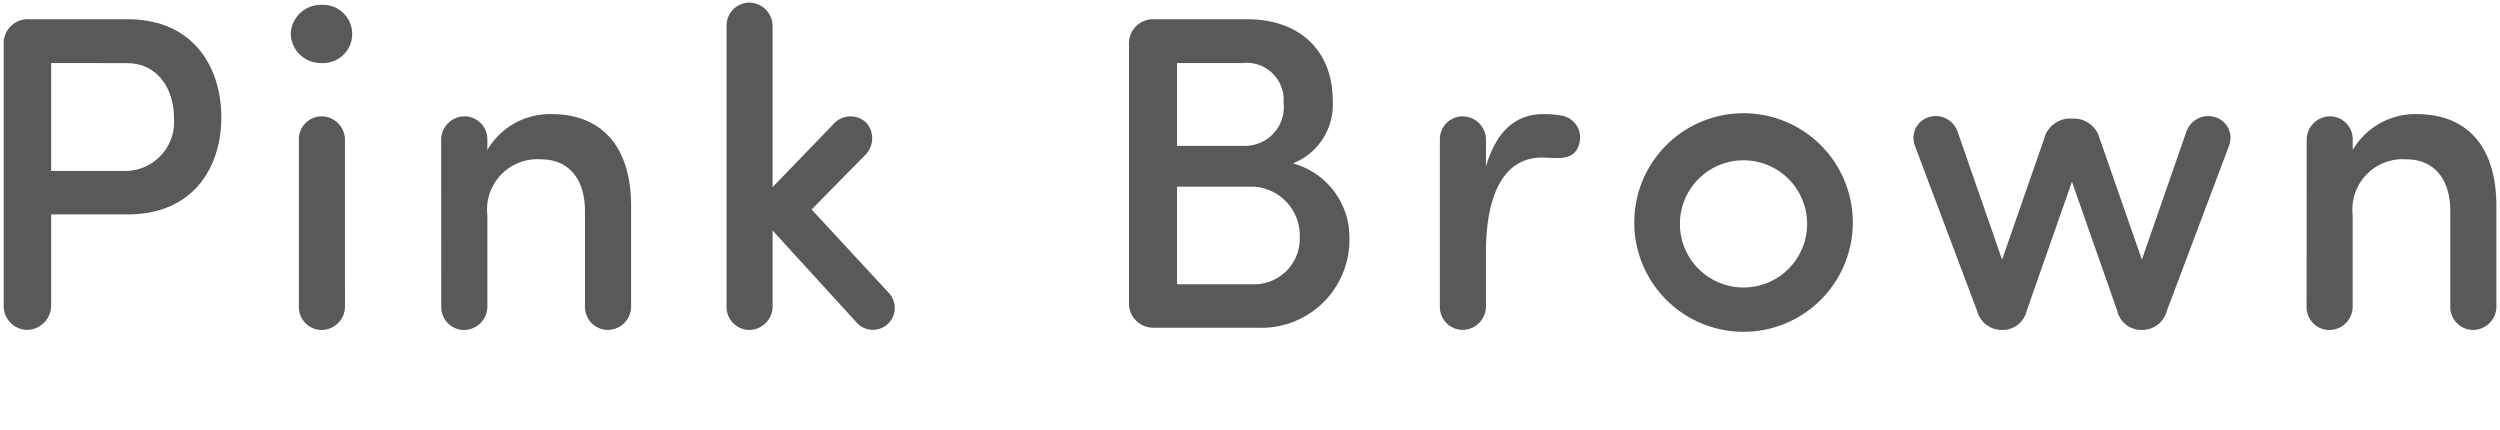 <svg xmlns="http://www.w3.org/2000/svg" width="157" height="27" viewBox="0 0 157 27"><defs><style>.cls-1{fill:#595959;}</style></defs><path id="Pink_Brown" data-name="Pink Brown" class="cls-1" d="M3.212,19.2a1.535,1.535,0,0,1-1.546,1.517A1.5,1.5,0,0,1,.231,19.2V2.836A1.521,1.521,0,0,1,1.637,1.208a1.7,1.7,0,0,1,.175,0H8c4.189,0,5.9,3.064,5.9,6.158s-1.716,6.1-5.9,6.1H3.212Zm0-15.242v6.778H7.824a3.078,3.078,0,0,0,3.111-3.045,3.244,3.244,0,0,0-.014-.326c0-1.631-.9-3.4-2.981-3.4ZM20.2.305a1.83,1.83,0,1,1,.171,3.656,1.626,1.626,0,0,1-.171,0,1.887,1.887,0,0,1-1.94-1.828A1.887,1.887,0,0,1,20.2.305Zm1.463,8.464a1.476,1.476,0,0,0-1.489-1.463h0a1.44,1.44,0,0,0-1.406,1.463V19.261a1.439,1.439,0,0,0,1.406,1.461,1.475,1.475,0,0,0,1.49-1.461Zm6.041,0A1.478,1.478,0,0,1,29.2,7.306h0a1.441,1.441,0,0,1,1.406,1.463v.646a4.553,4.553,0,0,1,4.021-2.249c3.178,0,5.006,2.054,5.006,5.765v6.328a1.476,1.476,0,0,1-1.491,1.461h0a1.441,1.441,0,0,1-1.406-1.461V13.268c0-2.081-1.068-3.262-2.755-3.262a3.161,3.161,0,0,0-3.386,2.919,3.123,3.123,0,0,0,.012.6v5.738a1.476,1.476,0,0,1-1.491,1.461h0a1.441,1.441,0,0,1-1.406-1.461Zm28.13,9.644a1.374,1.374,0,0,1-2,1.884l-5.315-5.821v4.782a1.476,1.476,0,0,1-1.491,1.461h0a1.44,1.44,0,0,1-1.4-1.461V1.627a1.44,1.44,0,0,1,1.4-1.463,1.477,1.477,0,0,1,1.491,1.463h0V11.751L52.432,7.7a1.436,1.436,0,0,1,1.969,0,1.481,1.481,0,0,1-.056,2.025l-3.375,3.43ZM72.48,20.58A1.522,1.522,0,0,1,70.9,19.116a1.556,1.556,0,0,1,0-.167V2.836a1.521,1.521,0,0,1,1.406-1.628,1.589,1.589,0,0,1,.169,0h5.85c3.29,0,5.371,1.967,5.371,5.117a3.972,3.972,0,0,1-2.5,3.937A4.808,4.808,0,0,1,84.744,14.9a5.529,5.529,0,0,1-5.368,5.686q-.227.006-.453-.006ZM78.218,9.162a2.442,2.442,0,0,0,2.407-2.477c0-.083-.007-.167-.017-.25a2.323,2.323,0,0,0-2.151-2.484,2.268,2.268,0,0,0-.436.009H73.915v5.2Zm-4.3,2.56v6.13h4.865a2.861,2.861,0,0,0,2.843-2.879l0-.1A3.073,3.073,0,0,0,78.7,11.722Zm19.4,4.133v3.4a1.475,1.475,0,0,1-1.489,1.461h0a1.439,1.439,0,0,1-1.406-1.461V8.769a1.44,1.44,0,0,1,1.406-1.463,1.475,1.475,0,0,1,1.49,1.46v1.69c.676-2.334,1.969-3.29,3.6-3.29a6.055,6.055,0,0,1,1.238.112,1.39,1.39,0,0,1,1.04,1.66c-.253,1.266-1.519.956-2.361.956C94.358,9.9,93.317,12.369,93.317,15.855Zm9.313-1.884a6.863,6.863,0,1,1,0,.005Zm10.855,0a3.994,3.994,0,1,0,0,.179C113.486,14.09,113.486,14.031,113.485,13.971Zm16.691-6.523a1.676,1.676,0,0,1,1.687,1.266l2.647,7.591,2.784-8.014a1.462,1.462,0,0,1,1.743-.956,1.363,1.363,0,0,1,1,1.646,1.189,1.189,0,0,1-.047.154L136.08,19.512a1.6,1.6,0,0,1-1.519,1.208h-.112a1.548,1.548,0,0,1-1.49-1.208l-2.84-8.1-2.84,8.1a1.551,1.551,0,0,1-1.491,1.208h-.112a1.6,1.6,0,0,1-1.519-1.208L120.249,9.135a1.364,1.364,0,0,1,.8-1.753c.05-.018.1-.034.154-.047a1.46,1.46,0,0,1,1.743.956l2.784,8.014,2.643-7.592a1.675,1.675,0,0,1,1.688-1.266ZM144.86,8.769a1.478,1.478,0,0,1,1.491-1.463h0a1.44,1.44,0,0,1,1.4,1.463v.646a4.558,4.558,0,0,1,4.022-2.249c3.177,0,5,2.054,5,5.765v6.328a1.475,1.475,0,0,1-1.489,1.461h0a1.439,1.439,0,0,1-1.406-1.461V13.268c0-2.081-1.068-3.262-2.755-3.262a3.162,3.162,0,0,0-3.387,2.92,3.113,3.113,0,0,0,.012.6v5.738a1.475,1.475,0,0,1-1.489,1.461h0a1.439,1.439,0,0,1-1.406-1.461Z"/></svg>